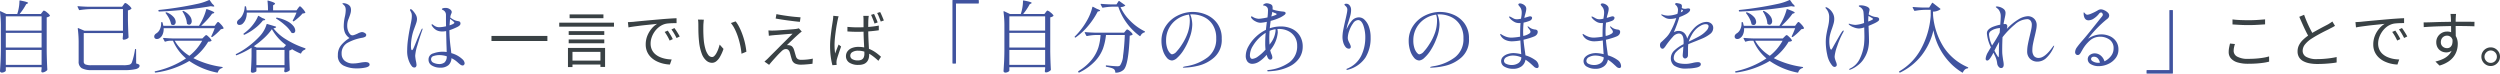 <svg xmlns="http://www.w3.org/2000/svg" width="573.344" height="16.884" viewBox="0 0 573.344 16.884">
  <g id="グループ_78561" data-name="グループ 78561" transform="translate(-670.404 -7773.718)">
    <path id="パス_143426" data-name="パス 143426" d="M-42.93-12.456l.135-.18a1.035,1.035,0,0,1,.144-.162.2.2,0,0,1,.135-.054,1.728,1.728,0,0,1,.684.414,2.805,2.805,0,0,1,.666.666.136.136,0,0,1-.036.18,1.509,1.509,0,0,1-.684.288v7.848q.036,2.25.144,4.122a.244.244,0,0,1-.072.18,1.858,1.858,0,0,1-.486.333,1.294,1.294,0,0,1-.576.153.205.205,0,0,1-.171-.081.413.413,0,0,1-.081-.189.757.757,0,0,1,.018-.18.433.433,0,0,0,.018-.135A.787.787,0,0,1-43.056.54V.126h-8.208V.9q0,.144-.3.306a1.314,1.314,0,0,1-.639.162.408.408,0,0,1-.27-.108.324.324,0,0,1-.126-.252q.072-1.062.126-2.061t.072-2.619V-9.09a25.178,25.178,0,0,0-.2-3.492v-.036q0-.072.045-.09a.146.146,0,0,1,.117.018l1.3.612h2.5a9.336,9.336,0,0,0,.369-1.5,9.117,9.117,0,0,0,.135-1.467q0-.162.162-.126,1.818.342,1.818.558,0,.09-.144.144l-.306.162A12.711,12.711,0,0,1-48.1-12.078h4.878Zm-.126,4.194v-3.276h-8.208v3.276Zm0,3.888V-7.74h-8.208v3.366Zm-8.208.54V-.4h8.208V-3.834Zm26.982-10.332q.036-.054.126-.18a1.121,1.121,0,0,1,.162-.189.22.22,0,0,1,.144-.063,1.831,1.831,0,0,1,.711.459,2.612,2.612,0,0,1,.675.729q.054.072-.036.162a1.465,1.465,0,0,1-.756.342v2.124q.036,2.2.144,4.014a.244.244,0,0,1-.072.18,1.412,1.412,0,0,1-.477.288,1.548,1.548,0,0,1-.567.126q-.2,0-.234-.27a.757.757,0,0,1,.018-.18,1.118,1.118,0,0,0,.018-.216,2.2,2.2,0,0,1,.036-.342V-7.7h-9V-1.17a.66.66,0,0,0,.414.675,3.7,3.7,0,0,0,1.314.171h7.29A5.923,5.923,0,0,0-22.95-.441a.891.891,0,0,0,.594-.513,16.431,16.431,0,0,0,.72-2.97.131.131,0,0,1,.144-.126q.108,0,.108.144l.018,3.186a2.532,2.532,0,0,1,.621.225.33.33,0,0,1,.153.3q0,.5-.8.747a11.382,11.382,0,0,1-2.871.243h-7.308A4.554,4.554,0,0,1-33.849.36a1.7,1.7,0,0,1-.711-1.584v-4a25.178,25.178,0,0,0-.2-3.492v-.036q0-.126.144-.072l1.4.594h8.82v-4.968h-7.344a19.3,19.3,0,0,0-2.574.234h-.054a.152.152,0,0,1-.126-.09l-.306-.648a.1.1,0,0,1-.018-.072q0-.09.126-.09.99.09,2.2.126h7.9Zm19.6-1.1a.145.145,0,0,1,.2.054l.54.774q.486.414.486.576,0,.126-.324.072l-.468-.072q-2.43.432-5.652.774t-6.192.45a.155.155,0,0,1-.162-.126l-.018-.072v-.036q0-.09.126-.126,2.034-.2,4.311-.558t4.275-.792A12.407,12.407,0,0,0-4.68-15.264Zm1.638,5.472q.054-.072.153-.2a1.439,1.439,0,0,1,.171-.189.22.22,0,0,1,.144-.063q.144,0,.63.531a3.529,3.529,0,0,1,.612.819.127.127,0,0,1-.054.18,1.567,1.567,0,0,1-.54.126,12.5,12.5,0,0,1-.936.945,9.633,9.633,0,0,1-1.008.819.167.167,0,0,1-.2.018q-.108-.054-.054-.2A17.25,17.25,0,0,0-3.348-8.82H-15.066a3.115,3.115,0,0,1-.225,1.413,1.913,1.913,0,0,1-.675.855,1.053,1.053,0,0,1-.648.216.661.661,0,0,1-.441-.144.533.533,0,0,1-.171-.432.684.684,0,0,1,.135-.405,1.113,1.113,0,0,1,.351-.315,2.071,2.071,0,0,0,.783-.882,2.906,2.906,0,0,0,.315-1.35v-.2q0-.144.126-.144h.036q.144,0,.162.108.054.18.18.738h8.172l.27-.45a13.28,13.28,0,0,0,.819-1.629,10.8,10.8,0,0,0,.567-1.647q.036-.144.2-.09,1.656.576,1.656.792,0,.09-.162.144l-.342.108a12.816,12.816,0,0,1-1.116,1.377q-.684.747-1.4,1.395h3.114Zm-7.668-2.79q-.072-.126.018-.18a.2.2,0,0,1,.2,0,3.923,3.923,0,0,1,1.422,1.134,2.075,2.075,0,0,1,.45,1.188.946.946,0,0,1-.18.594.532.532,0,0,1-.432.234.7.7,0,0,1-.414-.162.222.222,0,0,1-.09-.18,4.531,4.531,0,0,0-.315-1.341A6.3,6.3,0,0,0-10.71-12.582Zm-3.87.36q-.108-.126,0-.2h.018a.218.218,0,0,1,.2-.018A4.137,4.137,0,0,1-12.8-11.394a1.793,1.793,0,0,1,.5,1.134.8.8,0,0,1-.162.522.511.511,0,0,1-.414.2.76.76,0,0,1-.414-.126.41.41,0,0,1-.09-.162,4.494,4.494,0,0,0-.45-1.233A6.684,6.684,0,0,0-14.58-12.222ZM-8.244-1.944A20.661,20.661,0,0,0-1.656.072q.126.036.126.108a.122.122,0,0,1-.036.09.226.226,0,0,1-.09.054,1.363,1.363,0,0,0-.972.954q-.036.126-.18.09A16.738,16.738,0,0,1-9.18-1.3a20.407,20.407,0,0,1-7.74,2.664h-.036q-.072,0-.144-.108V1.242a.1.1,0,0,1-.018-.072q0-.072.108-.108A20.5,20.5,0,0,0-9.936-1.89a10.78,10.78,0,0,1-2.988-4.05h-.7a3.85,3.85,0,0,0-1.026.2.1.1,0,0,1-.072.018.128.128,0,0,1-.126-.09l-.324-.612a.1.1,0,0,1-.018-.072q0-.09.144-.09.972.09,2.178.126h6.678l.378-.378q.072-.072.243-.234a.473.473,0,0,1,.279-.162q.144,0,.6.45a2.883,2.883,0,0,1,.585.72.136.136,0,0,1-.036.18,1.269,1.269,0,0,1-.7.162A13.012,13.012,0,0,1-8.244-1.944Zm-4.284-4A9.721,9.721,0,0,0-9.162-2.484,11.562,11.562,0,0,0-6.228-5.94Zm28.26-7.416a1.551,1.551,0,0,0,.153-.2,1.15,1.15,0,0,1,.171-.207.22.22,0,0,1,.144-.063q.144,0,.612.531a3.685,3.685,0,0,1,.594.819.132.132,0,0,1-.036.18,1.846,1.846,0,0,1-.576.108,8.433,8.433,0,0,1-.9.909,13.018,13.018,0,0,1-1.062.855.167.167,0,0,1-.2.018l-.018-.018q-.126-.09-.054-.2a15.671,15.671,0,0,0,.846-1.764H4a4.03,4.03,0,0,1-.261,1.512,2.7,2.7,0,0,1-.657,1.008,1.027,1.027,0,0,1-.756.306.508.508,0,0,1-.5-.252.57.57,0,0,1-.072-.288.727.727,0,0,1,.117-.387,1.181,1.181,0,0,1,.315-.333A2.949,2.949,0,0,0,3.1-12a4.057,4.057,0,0,0,.414-1.7.127.127,0,0,1,.144-.144h.018a.141.141,0,0,1,.162.126,5.453,5.453,0,0,1,.126.81h4.9a18.216,18.216,0,0,0-.108-2.106v-.036q0-.144.162-.09,1.566.432,1.566.7,0,.09-.144.18l-.306.2v1.152h5.382Zm-9.162,1.8a.1.1,0,0,1,.081-.081.163.163,0,0,1,.117.027l.792.468q.666.216.666.378,0,.09-.2.126l-.324.054A9.891,9.891,0,0,1,5.886-8.8,12.28,12.28,0,0,1,3.492-7.326a.145.145,0,0,1-.2-.054L3.276-7.4q-.09-.126.036-.2A13.385,13.385,0,0,0,4.626-8.712,9.764,9.764,0,0,0,5.769-10.1,7.458,7.458,0,0,0,6.57-11.556Zm4.23.576q-.144-.09-.054-.18l.018-.018a.2.2,0,0,1,.18-.054,8.922,8.922,0,0,1,2.394.846A4.258,4.258,0,0,1,14.7-9.3,1.773,1.773,0,0,1,15.12-8.28a.626.626,0,0,1-.144.432.482.482,0,0,1-.378.162.771.771,0,0,1-.27-.054.165.165,0,0,1-.126-.108A6.812,6.812,0,0,0,12.78-9.5,13.661,13.661,0,0,0,10.8-10.98ZM5.094-4.338A19.885,19.885,0,0,1,1.674-2.61l-.054.018q-.054,0-.126-.108v-.018a.121.121,0,0,1,.072-.18A17.333,17.333,0,0,0,4.4-4.662,19.084,19.084,0,0,0,6.93-6.93a6.731,6.731,0,0,0,1.6-2.736.131.131,0,0,1,.18-.108L10.62-9.2q.18.072.072.2a.874.874,0,0,1-.594.2,10.891,10.891,0,0,0,3.015,2.61A19.964,19.964,0,0,0,17.352-4.23q.144.036.108.162v.018a.287.287,0,0,1-.126.162,1.339,1.339,0,0,0-.513.3,1.3,1.3,0,0,0-.333.477.136.136,0,0,1-.2.09,15.512,15.512,0,0,1-1.962-1.008q.018,0,.018.036,0,.054-.09.108a1.8,1.8,0,0,1-.5.18V-2.16Q13.806-.27,13.86.7a.292.292,0,0,1-.054.18,1.481,1.481,0,0,1-.459.279,1.4,1.4,0,0,1-.531.135.188.188,0,0,1-.153-.081.413.413,0,0,1-.081-.189L12.6.846l.054-.27V.2H6.21v.81q0,.108-.306.252a1.464,1.464,0,0,1-.63.144A.327.327,0,0,1,5.04,1.3a.345.345,0,0,1-.108-.252q.126-1.566.162-3.456Zm1.188-.036h6.21L13-4.95a11.483,11.483,0,0,1-3.24-3.636A12.767,12.767,0,0,1,7.992-6.579a19.275,19.275,0,0,1-2.376,1.9Zm-.072.54V-.342h6.444V-3.834ZM29.16.4a6.54,6.54,0,0,1-2.979-.648,2.433,2.433,0,0,1-1.287-2.394,3.453,3.453,0,0,1,.783-2.322,8.027,8.027,0,0,1,1.881-1.6,2.906,2.906,0,0,1-1.017-1.152,3.99,3.99,0,0,1-.3-1.656,9.788,9.788,0,0,1,.252-2.07,7.313,7.313,0,0,0,.2-1.53,1.959,1.959,0,0,0-.09-.648,1.263,1.263,0,0,0-.306-.468q-.126-.126-.243-.225t-.117-.135q0-.108.252-.108a1.826,1.826,0,0,1,.432.063,2.12,2.12,0,0,1,.432.153,1.568,1.568,0,0,1,.657.54,1.567,1.567,0,0,1,.189.828,2.55,2.55,0,0,1-.072.6q-.072.3-.162.558t-.126.351q-.018.054-.144.4a4.183,4.183,0,0,0-.27.783,4.339,4.339,0,0,0-.09.963,3.093,3.093,0,0,0,.171,1.017,2.471,2.471,0,0,0,.441.81.753.753,0,0,0,.558.315,1.681,1.681,0,0,0,.54-.126q.342-.126.684-.288a3.015,3.015,0,0,1,.954-.342,1.266,1.266,0,0,1,.675.207q.333.207.333.423a.5.5,0,0,1-.252.468,2.51,2.51,0,0,1-.792.234,10.888,10.888,0,0,0-3.1,1.062,2.705,2.705,0,0,0-1.494,2.61,2.042,2.042,0,0,0,.684,1.566,2.937,2.937,0,0,0,2.052.63A6.147,6.147,0,0,0,29.43-.81q.468-.072.558-.09a7.953,7.953,0,0,1,1.17-.144q1.008,0,1.008.594,0,.414-.81.63A8.867,8.867,0,0,1,29.16.4Zm24.3-2.088a1.388,1.388,0,0,1,.5.9.572.572,0,0,1-.126.36.393.393,0,0,1-.324.162.87.87,0,0,1-.486-.171,4.84,4.84,0,0,1-.5-.4q-.252-.225-.378-.333a4.88,4.88,0,0,0-.738-.522q-.252-.144-.468-.252a2.23,2.23,0,0,1-.684,1.6A2.778,2.778,0,0,1,48.33.234a3.524,3.524,0,0,1-1.854-.477,1.518,1.518,0,0,1-.792-1.377,1.423,1.423,0,0,1,1.1-1.422A6.416,6.416,0,0,1,48.87-3.42a5.947,5.947,0,0,1,.972.072q0-.468-.018-.954t-.036-.936l-.072-2.916q-.162.036-.486.072a3.1,3.1,0,0,1-.4.018,2.786,2.786,0,0,1-1.341-.3,2.965,2.965,0,0,1-1.017-1,.411.411,0,0,1-.09-.234q0-.126.108-.126a.371.371,0,0,1,.171.081,1.3,1.3,0,0,1,.153.117,2.791,2.791,0,0,0,.567.342,1.984,1.984,0,0,0,.819.144A8.207,8.207,0,0,0,49.7-9.252q-.018-.612-.018-1.71v-.918a1.188,1.188,0,0,0-.774-1.134q-.162-.09-.162-.162,0-.108.207-.2a1.9,1.9,0,0,1,.693-.09,1.544,1.544,0,0,1,.945.315.85.85,0,0,1,.423.639,2.848,2.848,0,0,1-.108.36,2.2,2.2,0,0,0-.18.486q-.072.342-.072.378A4.049,4.049,0,0,0,52-10.53q.162.036.441.09a1.148,1.148,0,0,1,.387.126.349.349,0,0,1,.144.216.736.736,0,0,1,.036.234q0,.4-.7.756a14.354,14.354,0,0,1-1.836.756v.108a33.038,33.038,0,0,0,.306,4.032q.036.27.126,1.116A5.924,5.924,0,0,1,53.46-1.692Zm-9.2-7.038q.054,0,.054.09a.857.857,0,0,1-.054.234Q43.6-6.516,43.11-4.842a10.017,10.017,0,0,0-.486,2.358,8.725,8.725,0,0,0,.162,1.17A6.455,6.455,0,0,1,42.93-.4.694.694,0,0,1,42.8.027.4.4,0,0,1,42.462.2a.7.7,0,0,1-.54-.216A4.062,4.062,0,0,1,41.454-.7a6.062,6.062,0,0,1-.666-3.15,18.471,18.471,0,0,1,.189-2.412q.189-1.4.477-2.808.072-.324.09-.468.126-.558.216-1.089a5.567,5.567,0,0,0,.09-.909,2.575,2.575,0,0,0-.063-.666,3.35,3.35,0,0,0-.3-.63A.414.414,0,0,1,41.436-13a.191.191,0,0,1,.045-.126.145.145,0,0,1,.117-.054.577.577,0,0,1,.306.162,4.978,4.978,0,0,1,.783.981,2.075,2.075,0,0,1,.351,1.089,2.668,2.668,0,0,1-.117.756q-.117.4-.369,1.062l-.252.684a11.247,11.247,0,0,0-.486,1.881,10.839,10.839,0,0,0-.162,1.791q0,.99.234.99.144,0,.351-.441t.6-1.431q.594-1.494,1.242-2.9Q44.154-8.73,44.262-8.73Zm6.246-.738q1.1-.36,1.1-.612,0-.09-.243-.3t-.441-.351q-.2-.144-.306-.234ZM48.132-.594A2.012,2.012,0,0,0,49.32-.936a1.8,1.8,0,0,0,.54-1.44,5.723,5.723,0,0,0-1.674-.27,4.052,4.052,0,0,0-1.323.207.753.753,0,0,0-.6.729.891.891,0,0,0,.621.846A3.113,3.113,0,0,0,48.132-.594Z" transform="translate(723 7789)" fill="#40539f"/>
    <path id="パス_143428" data-name="パス 143428" d="M11.646-.846A.127.127,0,0,1,11.5-.7H10.98a.127.127,0,0,1-.144-.144V-15.138a.127.127,0,0,1,.144-.144h5.76a.127.127,0,0,1,.144.144v.522a.127.127,0,0,1-.144.144H11.646ZM32.22-12.456l.135-.18A1.035,1.035,0,0,1,32.5-12.8a.2.2,0,0,1,.135-.054,1.728,1.728,0,0,1,.684.414,2.806,2.806,0,0,1,.666.666.136.136,0,0,1-.036.18,1.509,1.509,0,0,1-.684.288v7.848q.036,2.25.144,4.122a.244.244,0,0,1-.072.18,1.858,1.858,0,0,1-.486.333,1.294,1.294,0,0,1-.576.153.205.205,0,0,1-.171-.081.413.413,0,0,1-.081-.189.757.757,0,0,1,.018-.18.433.433,0,0,0,.018-.135A.787.787,0,0,1,32.094.54V.126H23.886V.9q0,.144-.3.306a1.314,1.314,0,0,1-.639.162.408.408,0,0,1-.27-.108.324.324,0,0,1-.126-.252q.072-1.062.126-2.061t.072-2.619V-9.09a25.179,25.179,0,0,0-.2-3.492v-.036q0-.072.045-.09a.146.146,0,0,1,.117.018l1.3.612h2.5a9.337,9.337,0,0,0,.369-1.5,9.117,9.117,0,0,0,.135-1.467q0-.162.162-.126Q29-14.832,29-14.616q0,.09-.144.144l-.306.162a12.711,12.711,0,0,1-1.494,2.232h4.878Zm-.126,4.194v-3.276H23.886v3.276Zm0,3.888V-7.74H23.886v3.366Zm-8.208.54V-.4h8.208V-3.834Zm25.488-9.828a10.538,10.538,0,0,0,2.178,3.1A12.261,12.261,0,0,0,54.9-8.118q.09.054.09.108a.147.147,0,0,1-.036.108.226.226,0,0,1-.09.054,1.25,1.25,0,0,0-.531.288,1.494,1.494,0,0,0-.369.486q-.054.144-.18.054A13.49,13.49,0,0,1,50.805-10a13.207,13.207,0,0,1-1.935-3.753H47.592a14.7,14.7,0,0,0-2.25.234h-.054a.152.152,0,0,1-.126-.09l-.324-.63-.018-.072q0-.09.126-.09.972.09,2.178.126h1.332l.468-.72q.072-.126.2-.036l1.26.9q.126.09.072.144A1.733,1.733,0,0,1,49.374-13.662Zm-6.462.036q.018-.144.18-.09l.882.468q.72.252.72.414,0,.072-.216.126l-.324.072a17.632,17.632,0,0,1-2.133,3.213A14.543,14.543,0,0,1,39.1-6.7q-.108.09-.2-.036t.018-.2a16.163,16.163,0,0,0,2.718-3.546,11.189,11.189,0,0,0,.774-1.566A9.95,9.95,0,0,0,42.912-13.626Zm.756,6.372a11.4,11.4,0,0,0-1.962.234h-.054a.152.152,0,0,1-.126-.09l-.342-.648a.1.1,0,0,1-.018-.072q0-.09.144-.09.972.09,2.178.126H50.2l.288-.36q.054-.054.189-.216t.243-.162a1.579,1.579,0,0,1,.621.4,2.394,2.394,0,0,1,.6.648.127.127,0,0,1-.054.18,1.322,1.322,0,0,1-.594.2Q51.228-.414,50.112.7a2.616,2.616,0,0,1-1.8.684.127.127,0,0,1-.144-.144.849.849,0,0,0-.342-.7,2.586,2.586,0,0,0-.684-.279,9.231,9.231,0,0,0-.99-.225.161.161,0,0,1-.144-.162V-.162a.13.13,0,0,1,.045-.108.128.128,0,0,1,.117-.018q1.818.2,2.484.2a1.38,1.38,0,0,0,.4-.045A.542.542,0,0,0,49.3-.306a4.492,4.492,0,0,0,.666-2.214q.27-1.854.4-4.734h-4.32a13.3,13.3,0,0,1-.7,3.15,8.723,8.723,0,0,1-1.818,2.862,12.429,12.429,0,0,1-3.6,2.592.145.145,0,0,1-.2-.054l-.054-.072a.073.073,0,0,1-.018-.054q0-.09.18-.216A11.256,11.256,0,0,0,42.84-1.665,8.747,8.747,0,0,0,44.307-4.4,12.383,12.383,0,0,0,44.8-7.254Zm22.338-5.292a7.864,7.864,0,0,1,3.006.621,6,6,0,0,1,2.547,2,5.7,5.7,0,0,1,1.035,3.519,5.336,5.336,0,0,1-1.719,4.284A8.483,8.483,0,0,1,67.2-.207a15.331,15.331,0,0,1-3.267.441q-.252,0-.252-.09,0-.108.72-.234a10.947,10.947,0,0,0,5-2.07,5.2,5.2,0,0,0,1.926-4.32,5.567,5.567,0,0,0-.819-3.141,4.871,4.871,0,0,0-2.079-1.8,6.335,6.335,0,0,0-2.628-.567,4.016,4.016,0,0,0-.45.018,4.348,4.348,0,0,1,.36,1.134,6.544,6.544,0,0,1,.126,1.206A8.872,8.872,0,0,1,65.2-6.57a14.125,14.125,0,0,1-1.359,2.781,8.17,8.17,0,0,1-1.476,1.782,2.039,2.039,0,0,1-1.143.6A1.628,1.628,0,0,1,60-2.043a4.615,4.615,0,0,1-.9-1.683A7.124,7.124,0,0,1,58.77-5.9,6.052,6.052,0,0,1,59.8-9.369a6.872,6.872,0,0,1,2.7-2.349A7.818,7.818,0,0,1,66.006-12.546Zm-.738,2.016a4.56,4.56,0,0,0-.2-1.4,6.114,6.114,0,0,0-2.6.963A5.857,5.857,0,0,0,60.552-8.91a5.765,5.765,0,0,0-.72,2.88,5.335,5.335,0,0,0,.261,1.8,3.077,3.077,0,0,0,.585,1.062q.324.342.522.342A1.668,1.668,0,0,0,62.271-3.5,10.418,10.418,0,0,0,63.414-5a12.467,12.467,0,0,0,1.431-2.889A8.618,8.618,0,0,0,65.268-10.53ZM86.13-9.216a5.931,5.931,0,0,1,2.565.54A4.236,4.236,0,0,1,90.5-7.083a4.634,4.634,0,0,1,.666,2.529,4.635,4.635,0,0,1-.729,2.511A5.718,5.718,0,0,1,88.2-.081,10.825,10.825,0,0,1,84.4.99q-.432.054-1.116.09-.252,0-.252-.126,0-.144.252-.18A10,10,0,0,0,88.1-.981a4.523,4.523,0,0,0,1.791-3.825,3.655,3.655,0,0,0-.567-2.052,3.714,3.714,0,0,0-1.512-1.323,4.7,4.7,0,0,0-2.079-.459,3.175,3.175,0,0,0-.378.018,3.729,3.729,0,0,1,.09.792,7.262,7.262,0,0,1-1.728,4.068,5.015,5.015,0,0,0,.252.828,2.309,2.309,0,0,1,.234.828.476.476,0,0,1-.144.378.479.479,0,0,1-.324.126.531.531,0,0,1-.306-.1.757.757,0,0,1-.234-.261,4,4,0,0,1-.306-.756,7.432,7.432,0,0,1-1.764,1.593,2.922,2.922,0,0,1-1.44.477,1.4,1.4,0,0,1-1.2-.513A2.138,2.138,0,0,1,78.1-2.484a4.611,4.611,0,0,1,.63-2.187A8.752,8.752,0,0,1,80.424-6.84a8.948,8.948,0,0,1,2.3-1.6q.126-1.152.216-1.836a9.171,9.171,0,0,1-1.476.216,2.5,2.5,0,0,1-1.161-.342,2.334,2.334,0,0,1-.873-.7.68.68,0,0,1-.126-.27.127.127,0,0,1,.144-.144.347.347,0,0,1,.18.054,2.905,2.905,0,0,0,1.458.486,7.254,7.254,0,0,0,.765-.081q.585-.081,1.233-.225A12.281,12.281,0,0,0,83.2-12.78a1.713,1.713,0,0,0-.072-.63,1,1,0,0,0-.342-.4,1.116,1.116,0,0,0-.414-.18,1.79,1.79,0,0,0-.189-.027q-.1-.009-.1-.045,0-.18.288-.324a1.214,1.214,0,0,1,.54-.144,2.2,2.2,0,0,1,.729.153.907.907,0,0,1,.531.369,1.293,1.293,0,0,1,.09.576,1.981,1.981,0,0,1-.018.306,5.838,5.838,0,0,0,1.107.306,12.473,12.473,0,0,0,1.377.2q.522.054.522.36,0,.18-.27.4a6.588,6.588,0,0,1-.9.558,11.767,11.767,0,0,1-2.268.81q-.144,1.116-.2,1.692A7.921,7.921,0,0,1,86.13-9.216ZM83.97-11.5A8.619,8.619,0,0,0,85-11.862a.364.364,0,0,0,.117-.072.148.148,0,0,0,.063-.108q0-.126-.342-.234a4.546,4.546,0,0,1-.648-.288l-.072.4Zm.972,3.222a1.778,1.778,0,0,0-.018-.306,5.783,5.783,0,0,0-1.35.378q-.072.81-.072,1.8,0,.72.054,1.368l.216-.306A5.443,5.443,0,0,0,84.942-8.28Zm-5.328,6.5a2.64,2.64,0,0,0,1.35-.594,9.73,9.73,0,0,0,1.674-1.53,12.406,12.406,0,0,1-.072-1.458q0-1.242.108-2.394a11.116,11.116,0,0,0-1.134.846A8.957,8.957,0,0,0,79.749-4.77a4.255,4.255,0,0,0-.693,2.124,1.259,1.259,0,0,0,.135.63A.454.454,0,0,0,79.614-1.782Zm24.5-9.522a1.839,1.839,0,0,1,1.26.576,4.1,4.1,0,0,1,.99,1.62A7.069,7.069,0,0,1,106.74-6.7a8.483,8.483,0,0,1-1.179,4.608A6.885,6.885,0,0,1,101.682.666a1,1,0,0,1-.324.072q-.162,0-.162-.126a.152.152,0,0,1,.09-.126,6.088,6.088,0,0,0,3.285-2.952,9.384,9.384,0,0,0,.945-4.122,8.231,8.231,0,0,0-.45-2.889q-.45-1.2-1.206-1.2a1.474,1.474,0,0,0-1.134.729,6.379,6.379,0,0,0-.882,1.71,5.163,5.163,0,0,0-.342,1.629,1.736,1.736,0,0,0,.1.585,4.439,4.439,0,0,0,.3.639q.108.216.2.45a1.143,1.143,0,0,1,.09.4.4.4,0,0,1-.117.3.426.426,0,0,1-.315.117,1,1,0,0,1-.792-.423,2.835,2.835,0,0,1-.513-1.044,4.444,4.444,0,0,1-.171-1.179,9.169,9.169,0,0,1,.189-1.728q.189-.972.513-2.358.162-.684.288-1.314a5.292,5.292,0,0,0,.126-.9.989.989,0,0,0-.27-.7,2.3,2.3,0,0,0-.243-.243q-.153-.135-.153-.225t.126-.144a.776.776,0,0,1,.306-.054.965.965,0,0,1,.774.405A1.605,1.605,0,0,1,102.258-13a4.852,4.852,0,0,1-.153,1.2q-.153.6-.459,1.557l-.18.54a5.007,5.007,0,0,0-.234,1.134,7.373,7.373,0,0,1,1.233-2A2.148,2.148,0,0,1,104.112-11.3Zm18.594-1.242a7.864,7.864,0,0,1,3.006.621,6,6,0,0,1,2.547,2,5.7,5.7,0,0,1,1.035,3.519,5.336,5.336,0,0,1-1.719,4.284A8.483,8.483,0,0,1,123.9-.207a15.331,15.331,0,0,1-3.267.441q-.252,0-.252-.09,0-.108.72-.234a10.947,10.947,0,0,0,5-2.07,5.2,5.2,0,0,0,1.926-4.32,5.567,5.567,0,0,0-.819-3.141,4.871,4.871,0,0,0-2.079-1.8,6.335,6.335,0,0,0-2.628-.567,4.017,4.017,0,0,0-.45.018,4.348,4.348,0,0,1,.36,1.134,6.544,6.544,0,0,1,.126,1.206,8.872,8.872,0,0,1-.648,3.06,14.125,14.125,0,0,1-1.359,2.781,8.17,8.17,0,0,1-1.476,1.782,2.039,2.039,0,0,1-1.143.6,1.628,1.628,0,0,1-1.215-.639,4.615,4.615,0,0,1-.9-1.683A7.124,7.124,0,0,1,115.47-5.9,6.052,6.052,0,0,1,116.5-9.369a6.872,6.872,0,0,1,2.7-2.349A7.818,7.818,0,0,1,122.706-12.546Zm-.738,2.016a4.56,4.56,0,0,0-.2-1.4,6.114,6.114,0,0,0-2.6.963,5.857,5.857,0,0,0-1.917,2.061,5.765,5.765,0,0,0-.72,2.88,5.334,5.334,0,0,0,.261,1.8,3.077,3.077,0,0,0,.585,1.062q.324.342.522.342a1.668,1.668,0,0,0,1.071-.675A10.418,10.418,0,0,0,120.114-5a12.466,12.466,0,0,0,1.431-2.889A8.618,8.618,0,0,0,121.968-10.53Zm20.286,7.938a7.231,7.231,0,0,1,2.16,1.026,1.773,1.773,0,0,1,.864,1.422.448.448,0,0,1-.126.369.429.429,0,0,1-.27.1,1.094,1.094,0,0,1-.7-.342q-.09-.09-.675-.621a9.763,9.763,0,0,0-1.251-.963,2.327,2.327,0,0,1-.918,1.539A3.185,3.185,0,0,1,139.374.5,3.8,3.8,0,0,1,137.5.045a1.429,1.429,0,0,1-.828-1.3,1.359,1.359,0,0,1,.441-1.017,2.752,2.752,0,0,1,1.1-.63,4.38,4.38,0,0,1,1.323-.207,8.483,8.483,0,0,1,1.746.252l-.036-.45q-.126-1.89-.162-2.7a12.145,12.145,0,0,1-1.89.2,3.5,3.5,0,0,1-1.665-.369,2.292,2.292,0,0,1-1.017-1.035.7.7,0,0,1-.054-.2q0-.09.072-.09a.222.222,0,0,1,.126.054.813.813,0,0,0,.108.072,5.138,5.138,0,0,0,.936.477,3.54,3.54,0,0,0,1.35.243q.252,0,.81-.054t1.188-.162q-.018-.18-.018-.486,0-1.548.09-2.646a1.631,1.631,0,0,1-.288.018,2.448,2.448,0,0,1-.9-.162,3.384,3.384,0,0,1-.738-.45,2.857,2.857,0,0,1-.576-.558.68.68,0,0,1-.126-.27.064.064,0,0,1,.072-.072.7.7,0,0,1,.288.09l.378.2a2.636,2.636,0,0,0,.522.261,1.843,1.843,0,0,0,.594.081,4.725,4.725,0,0,0,.882-.126q.018-.126.09-.567a5.2,5.2,0,0,0,.072-.837,2.231,2.231,0,0,0-.2-.972,2.44,2.44,0,0,0-.342-.486,2.533,2.533,0,0,1-.162-.216.35.35,0,0,1-.072-.18.209.209,0,0,1,.117-.18.558.558,0,0,1,.3-.072,1.574,1.574,0,0,1,.522.135,1.73,1.73,0,0,1,.612.414.98.98,0,0,1,.27.711,3.346,3.346,0,0,1-.108.711q-.108.459-.234.855l-.108.5,1.026-.306a.969.969,0,0,1,.306-.054.544.544,0,0,1,.324.09.31.31,0,0,1,.126.27.6.6,0,0,1-.135.36.925.925,0,0,1-.387.288,7.464,7.464,0,0,1-1.422.432q-.108,1.08-.108,2.2,0,.36.036.864a4.021,4.021,0,0,0,1.386-.558.539.539,0,0,0,.27-.414,1.154,1.154,0,0,0-.324-.612q-.036-.054-.1-.135a1.715,1.715,0,0,1-.117-.171.68.68,0,0,1-.126-.27.048.048,0,0,1,.054-.054.862.862,0,0,1,.324.2,2.3,2.3,0,0,0,.972.468,2.3,2.3,0,0,0,.414.072.719.719,0,0,1,.432.18.513.513,0,0,1,.126.378.968.968,0,0,1-.18.54,1.34,1.34,0,0,1-.558.45,10.786,10.786,0,0,1-1.062.387q-.7.225-1.458.4.054.81.306,2.538ZM139.032-.378a2.672,2.672,0,0,0,1.62-.45,1.6,1.6,0,0,0,.648-1.3,4.8,4.8,0,0,0-1.926-.414,3.011,3.011,0,0,0-1.413.333,1,1,0,0,0-.639.891.767.767,0,0,0,.531.684A2.715,2.715,0,0,0,139.032-.378Zm22.122-2.214a7.231,7.231,0,0,1,2.16,1.026,1.773,1.773,0,0,1,.864,1.422.448.448,0,0,1-.126.369.429.429,0,0,1-.27.1,1.094,1.094,0,0,1-.7-.342q-.09-.09-.675-.621a9.763,9.763,0,0,0-1.251-.963,2.327,2.327,0,0,1-.918,1.539A3.185,3.185,0,0,1,158.274.5,3.8,3.8,0,0,1,156.4.045a1.429,1.429,0,0,1-.828-1.3,1.359,1.359,0,0,1,.441-1.017,2.752,2.752,0,0,1,1.1-.63,4.38,4.38,0,0,1,1.323-.207,8.483,8.483,0,0,1,1.746.252l-.036-.45q-.126-1.89-.162-2.7a12.145,12.145,0,0,1-1.89.2,3.5,3.5,0,0,1-1.665-.369,2.292,2.292,0,0,1-1.017-1.035.7.7,0,0,1-.054-.2q0-.09.072-.09a.222.222,0,0,1,.126.054.813.813,0,0,0,.108.072,5.138,5.138,0,0,0,.936.477,3.54,3.54,0,0,0,1.35.243q.252,0,.81-.054t1.188-.162q-.018-.18-.018-.486,0-1.548.09-2.646a1.631,1.631,0,0,1-.288.018,2.448,2.448,0,0,1-.9-.162,3.384,3.384,0,0,1-.738-.45,2.857,2.857,0,0,1-.576-.558.68.68,0,0,1-.126-.27.064.064,0,0,1,.072-.072.7.7,0,0,1,.288.09l.378.2a2.636,2.636,0,0,0,.522.261,1.843,1.843,0,0,0,.594.081,4.725,4.725,0,0,0,.882-.126q.018-.126.09-.567a5.2,5.2,0,0,0,.072-.837,2.231,2.231,0,0,0-.2-.972,2.44,2.44,0,0,0-.342-.486,2.533,2.533,0,0,1-.162-.216.35.35,0,0,1-.072-.18.209.209,0,0,1,.117-.18.558.558,0,0,1,.3-.072,1.574,1.574,0,0,1,.522.135,1.73,1.73,0,0,1,.612.414.98.98,0,0,1,.27.711,3.346,3.346,0,0,1-.108.711q-.108.459-.234.855l-.108.5,1.026-.306a.969.969,0,0,1,.306-.054.544.544,0,0,1,.324.09.31.31,0,0,1,.126.27.6.6,0,0,1-.135.36.925.925,0,0,1-.387.288,7.464,7.464,0,0,1-1.422.432q-.108,1.08-.108,2.2,0,.36.036.864a4.021,4.021,0,0,0,1.386-.558.539.539,0,0,0,.27-.414,1.154,1.154,0,0,0-.324-.612q-.036-.054-.1-.135a1.715,1.715,0,0,1-.117-.171.68.68,0,0,1-.126-.27.048.048,0,0,1,.054-.054.862.862,0,0,1,.324.2,2.3,2.3,0,0,0,.972.468,2.3,2.3,0,0,0,.414.072.719.719,0,0,1,.432.18.513.513,0,0,1,.126.378.968.968,0,0,1-.18.54,1.34,1.34,0,0,1-.558.45,10.786,10.786,0,0,1-1.062.387q-.7.225-1.458.4.054.81.306,2.538ZM157.932-.378a2.672,2.672,0,0,0,1.62-.45,1.6,1.6,0,0,0,.648-1.3,4.8,4.8,0,0,0-1.926-.414,3.011,3.011,0,0,0-1.413.333,1,1,0,0,0-.639.891.767.767,0,0,0,.531.684A2.715,2.715,0,0,0,157.932-.378ZM183.8-10.26a1.609,1.609,0,0,1,1.053.378,1.24,1.24,0,0,1,.459,1.008,1.714,1.714,0,0,1-.7,1.377A8.315,8.315,0,0,1,182.7-6.408l-1.332.54q-1.332.522-1.782.72a9.311,9.311,0,0,0-.054,1.188q0,1.278-.018,1.44a.662.662,0,0,1-.225.459.646.646,0,0,1-.441.189.478.478,0,0,1-.378-.2.691.691,0,0,1-.162-.45q0-.2.054-.7l.108-1.386A6.485,6.485,0,0,0,176.841-3.4a2.016,2.016,0,0,0-.585,1.4q0,1.368,2.736,1.368a5.141,5.141,0,0,0,.846-.072q.432-.072.81-.162a5.474,5.474,0,0,1,1.116-.162q.7,0,.7.486,0,.54-1.008.756a10.027,10.027,0,0,1-2.106.216,4.731,4.731,0,0,1-3.006-.675,2.126,2.126,0,0,1-.756-1.647,2.433,2.433,0,0,1,.765-1.773,8.737,8.737,0,0,1,2.151-1.485q.018-.2.018-.558,0-1.89-1.116-1.89a1.953,1.953,0,0,0-1.359.774,18.924,18.924,0,0,0-1.377,1.692q-.054.072-.252.369a3.148,3.148,0,0,1-.378.477.492.492,0,0,1-.306.18.534.534,0,0,1-.468-.234.956.956,0,0,1-.162-.558.931.931,0,0,1,.2-.648l.324-.288q.576-.54.99-.972a5.186,5.186,0,0,0,.738-.99,16.121,16.121,0,0,0,1.476-3.348,5.089,5.089,0,0,1-1.386.2,2.323,2.323,0,0,1-1.008-.2,5.67,5.67,0,0,1-.99-.648.145.145,0,0,1-.072-.108q0-.072.09-.072a1.048,1.048,0,0,1,.252.054,3.457,3.457,0,0,0,1.224.216,6.893,6.893,0,0,0,.9-.081,6.164,6.164,0,0,0,1.26-.333,3.7,3.7,0,0,0,.126-.882,1.433,1.433,0,0,0-.558-1.17.2.2,0,0,1-.09-.144.257.257,0,0,1,.288-.27,3.235,3.235,0,0,1,.612.108,1.041,1.041,0,0,1,.558.252.639.639,0,0,1,.09.4,2.922,2.922,0,0,1-.036.36,1.345,1.345,0,0,0,.774.2,1.008,1.008,0,0,0,.378-.054,1.832,1.832,0,0,1,.36-.036q.414,0,.414.306a.8.8,0,0,1-.279.522,2.681,2.681,0,0,1-.693.5,10.805,10.805,0,0,1-1.494.666,30.167,30.167,0,0,1-1.278,3.474A2.021,2.021,0,0,1,177.3-8.19a1.881,1.881,0,0,1,1.377.486,2.444,2.444,0,0,1,.657,1.314,8.229,8.229,0,0,1,.7-1.323,8.908,8.908,0,0,1,.918-1.143,4.943,4.943,0,0,1,1.332-.99A3.268,3.268,0,0,1,183.8-10.26Zm-5.76-2.862q0,.054-.162.666a1.2,1.2,0,0,0,.216-.117,1.314,1.314,0,0,1,.162-.1q.126-.072.126-.144t-.144-.18Zm4.23,6.066A5.9,5.9,0,0,0,183.7-8.2a1.756,1.756,0,0,0,.549-1.017q0-.522-.684-.522a2.4,2.4,0,0,0-1.116.342,5.082,5.082,0,0,0-1.17.882,5.768,5.768,0,0,0-.936,1.3,8.2,8.2,0,0,0-.648,1.449v.018l.234-.108.378-.18Q181.764-6.75,182.268-7.056Zm20.5-8.208a.145.145,0,0,1,.2.054l.54.774q.486.414.486.576,0,.126-.324.072l-.468-.072q-2.43.432-5.652.774t-6.192.45a.155.155,0,0,1-.162-.126l-.018-.072v-.036q0-.09.126-.126,2.034-.2,4.311-.558t4.275-.792A12.407,12.407,0,0,0,202.77-15.264Zm1.638,5.472q.054-.072.153-.2a1.44,1.44,0,0,1,.171-.189.22.22,0,0,1,.144-.063q.144,0,.63.531a3.529,3.529,0,0,1,.612.819.127.127,0,0,1-.054.18,1.567,1.567,0,0,1-.54.126,12.5,12.5,0,0,1-.936.945,9.633,9.633,0,0,1-1.008.819.167.167,0,0,1-.2.018q-.108-.054-.054-.2A17.25,17.25,0,0,0,204.1-8.82H192.384a3.115,3.115,0,0,1-.225,1.413,1.912,1.912,0,0,1-.675.855,1.053,1.053,0,0,1-.648.216.661.661,0,0,1-.441-.144.533.533,0,0,1-.171-.432.684.684,0,0,1,.135-.405,1.114,1.114,0,0,1,.351-.315,2.071,2.071,0,0,0,.783-.882,2.906,2.906,0,0,0,.315-1.35v-.2q0-.144.126-.144h.036q.144,0,.162.108.054.18.18.738h8.172l.27-.45a13.279,13.279,0,0,0,.819-1.629,10.8,10.8,0,0,0,.567-1.647q.036-.144.2-.09,1.656.576,1.656.792,0,.09-.162.144l-.342.108a12.816,12.816,0,0,1-1.116,1.377q-.684.747-1.4,1.395h3.114Zm-7.668-2.79q-.072-.126.018-.18a.2.2,0,0,1,.2,0,3.923,3.923,0,0,1,1.422,1.134,2.075,2.075,0,0,1,.45,1.188.946.946,0,0,1-.18.594.532.532,0,0,1-.432.234.7.7,0,0,1-.414-.162.222.222,0,0,1-.09-.18A4.532,4.532,0,0,0,197.4-11.3,6.3,6.3,0,0,0,196.74-12.582Zm-3.87.36q-.108-.126,0-.2h.018a.218.218,0,0,1,.2-.018,4.137,4.137,0,0,1,1.566,1.044,1.793,1.793,0,0,1,.5,1.134.8.8,0,0,1-.162.522.511.511,0,0,1-.414.2.76.76,0,0,1-.414-.126.41.41,0,0,1-.09-.162,4.494,4.494,0,0,0-.45-1.233A6.685,6.685,0,0,0,192.87-12.222Zm6.336,10.278A20.662,20.662,0,0,0,205.794.072q.126.036.126.108a.122.122,0,0,1-.036.09.226.226,0,0,1-.09.054,1.363,1.363,0,0,0-.972.954q-.036.126-.18.09A16.738,16.738,0,0,1,198.27-1.3a20.407,20.407,0,0,1-7.74,2.664h-.036q-.072,0-.144-.108V1.242a.1.1,0,0,1-.018-.072q0-.072.108-.108a20.5,20.5,0,0,0,7.074-2.952,10.78,10.78,0,0,1-2.988-4.05h-.7a3.85,3.85,0,0,0-1.026.2.1.1,0,0,1-.072.018.128.128,0,0,1-.126-.09l-.324-.612a.1.1,0,0,1-.018-.072q0-.09.144-.09.972.09,2.178.126h6.678l.378-.378q.072-.072.243-.234a.473.473,0,0,1,.279-.162q.144,0,.6.45a2.883,2.883,0,0,1,.585.72.136.136,0,0,1-.036.18,1.269,1.269,0,0,1-.7.162A13.012,13.012,0,0,1,199.206-1.944Zm-4.284-4a9.721,9.721,0,0,0,3.366,3.456,11.562,11.562,0,0,0,2.934-3.456Zm28.368-5.166a.321.321,0,0,1,.072.234.461.461,0,0,1-.072.288,1.733,1.733,0,0,1-.288.252,5.222,5.222,0,0,1-.81.441q-.594.279-1.26.549l.036.918q.072,1.836.072,2.628a8.7,8.7,0,0,1-.2,1.683,6.8,6.8,0,0,1-.828,2.061,5.63,5.63,0,0,1-1.6,1.8,6.537,6.537,0,0,1-1.638.936.571.571,0,0,1-.162.036q-.126,0-.126-.108,0-.072.216-.18a4.651,4.651,0,0,0,2.2-2.187,10.646,10.646,0,0,0,.99-3.285,17.633,17.633,0,0,0,.09-2.142L219.942-9a4.063,4.063,0,0,1-1.206.252,3.465,3.465,0,0,1-1.233-.279,3.27,3.27,0,0,1-1.035-.585.248.248,0,0,1-.09-.162q0-.072.09-.072a.571.571,0,0,1,.162.036,4.19,4.19,0,0,0,.657.162,3.986,3.986,0,0,0,.675.072,7.205,7.205,0,0,0,1.944-.432q-.072-2.052-.144-2.538a1.338,1.338,0,0,0-.324-.738,1.544,1.544,0,0,0-.522-.414q-.216-.09-.216-.216,0-.144.414-.144a3.655,3.655,0,0,1,1.386.27q.666.27.666.738a2.042,2.042,0,0,1-.072.378,5.427,5.427,0,0,0-.126.7,4.912,4.912,0,0,0,1.134.5,2.864,2.864,0,0,0,.468.09,2.484,2.484,0,0,1,.468.09A.49.49,0,0,1,223.29-11.106ZM215.154-8.28q.09,0,.09.108a1.9,1.9,0,0,1-.216.468,17.937,17.937,0,0,0-1.278,2.979,9.378,9.378,0,0,0-.594,2.367,2.027,2.027,0,0,0,.072.558q.072.252.216.648a2.179,2.179,0,0,1,.2.7.446.446,0,0,1-.18.405.633.633,0,0,1-.342.117.745.745,0,0,1-.486-.27,5.417,5.417,0,0,1-1.179-2.52,13.716,13.716,0,0,1-.333-2.826,10.508,10.508,0,0,1,.1-1.53q.1-.666.315-1.638.18-.72.27-1.287a7.514,7.514,0,0,0,.09-1.179,2.86,2.86,0,0,0-.7-2.106q-.144-.144-.144-.216,0-.126.144-.126a.719.719,0,0,1,.288.108,3.048,3.048,0,0,1,1.116,1.053A2.635,2.635,0,0,1,213.066-11a3.93,3.93,0,0,1-.117.99q-.117.45-.387,1.242a13.73,13.73,0,0,0-.468,1.494,6.419,6.419,0,0,0-.162,1.512,6.647,6.647,0,0,0,.117,1.233q.117.621.315.621.09,0,.171-.153a.981.981,0,0,1,.117-.189q.324-.594,1.125-1.989t.945-1.593Q215.028-8.28,215.154-8.28Zm6.678-2.5a.162.162,0,0,0,.108-.144q0-.108-.18-.216-.108-.054-.846-.5a9.979,9.979,0,0,0-.054,1.062v.234A5.324,5.324,0,0,0,221.832-10.782Zm13.986,2.43a14.772,14.772,0,0,1-2.763,5.823,13.922,13.922,0,0,1-4.869,3.879.145.145,0,0,1-.2-.054l-.018-.036a.132.132,0,0,1,.036-.2,13.125,13.125,0,0,0,4.86-4.941,18.655,18.655,0,0,0,2.322-7.8v-1.35h-1.332a15.188,15.188,0,0,0-2.286.234h-.054a.152.152,0,0,1-.126-.09l-.324-.63a.1.1,0,0,1-.018-.072q0-.09.126-.09.99.09,2.2.126h1.458l.648-1.026q.09-.126.2-.036l1.674,1.3a.114.114,0,0,1,.018.2,2.986,2.986,0,0,1-1.656.5l.018.882a16.112,16.112,0,0,0,2.448,7.281A12.431,12.431,0,0,0,243.684.126q.108.054.108.126,0,.144-.162.144a1.139,1.139,0,0,0-.6.27,2.013,2.013,0,0,0-.441.612q-.054.144-.144.09a13.217,13.217,0,0,1-2.88-2.313,14.658,14.658,0,0,1-2.367-3.33A13.748,13.748,0,0,1,235.818-8.352Zm27.648,3.528q.036,0,.036.054a1.524,1.524,0,0,1-.162.432,7.158,7.158,0,0,1-1.836,2.52,2.975,2.975,0,0,1-1.764.666,2.389,2.389,0,0,1-1.782-.657,2.273,2.273,0,0,1-.648-1.665,8.634,8.634,0,0,1,.153-1.566q.153-.828.459-2.088.234-.972.342-1.512a4.868,4.868,0,0,0,.108-.936,1.468,1.468,0,0,0-.288-.972,1,1,0,0,0-.81-.342,4.518,4.518,0,0,0-2.781,1.215,18.829,18.829,0,0,0-2.835,2.925q-.072,1.53-.072,2.88,0,.72.036,1.044.054.558.2,1.476a4.889,4.889,0,0,1,.108.864q0,.81-.63.81a.742.742,0,0,1-.54-.315,1.355,1.355,0,0,1-.324-.711,5.536,5.536,0,0,0-.162-.873,6.222,6.222,0,0,0-.36-.927l-.342-.7a8.954,8.954,0,0,1-.828,1.386q-.324.414-.576.414-.378,0-.378-.432a3.579,3.579,0,0,1,.54-1.494q.45-.774.666-1.116a8.81,8.81,0,0,1-.918-3.132,1.27,1.27,0,0,1,.126-.63,2,2,0,0,1,.45-.486,3.61,3.61,0,0,1,1.035-.531,9.451,9.451,0,0,1,1.449-.4q.108-1.224.108-1.962a2.441,2.441,0,0,0-.5-1.512,2.837,2.837,0,0,0-.369-.333q-.261-.207-.261-.261t.081-.081a.537.537,0,0,1,.171-.027,1.567,1.567,0,0,1,.414.054,2.722,2.722,0,0,1,1.107.5,1.135,1.135,0,0,1,.459.936,3.422,3.422,0,0,1-.063.585q-.063.351-.153.711l-.072.36q-.036.18-.072.342a2.43,2.43,0,0,0-.054.288q-.018.144-.036.27a2.209,2.209,0,0,1,.306-.018.47.47,0,0,1,.54.522,1.938,1.938,0,0,1-.108.612,12.522,12.522,0,0,1,2.718-2.232,4.5,4.5,0,0,1,2.106-.7,2.009,2.009,0,0,1,1.44.567,2,2,0,0,1,.594,1.521,5.786,5.786,0,0,1-.135,1.071q-.135.675-.3,1.359-.27,1.116-.414,1.854a7.177,7.177,0,0,0-.144,1.368,2.207,2.207,0,0,0,.36,1.377A1.331,1.331,0,0,0,259.974-2q1.386,0,3.168-2.5Q263.394-4.824,263.466-4.824ZM248.562-7.4a6.958,6.958,0,0,0,.7,2.538l.288-.45a24.1,24.1,0,0,0,1.35-2.268l.108-.234.072-1.026h-.072a3.73,3.73,0,0,0-.945.162,3.338,3.338,0,0,0-1.044.486A.949.949,0,0,0,248.562-7.4ZM250.7-2.16q.072,0,.1-.27t.027-.864q0-1.224.054-2.376-.468.756-1.08,2,.252.5.54.972.072.108.2.324T250.7-2.16ZM274.3-7.4a4.832,4.832,0,0,1,1.89.378,3.44,3.44,0,0,1,1.476,1.17,3.216,3.216,0,0,1,.576,1.944,3.155,3.155,0,0,1-.666,1.98,4.442,4.442,0,0,1-1.719,1.341,5.244,5.244,0,0,1-2.187.477,3.441,3.441,0,0,1-1.71-.423,1.289,1.289,0,0,1-.756-1.161,1.171,1.171,0,0,1,.486-.981,1.8,1.8,0,0,1,1.116-.369,2.147,2.147,0,0,1,1.332.468,2.692,2.692,0,0,1,.9,1.35,4.079,4.079,0,0,0,1.494-1.206,2.744,2.744,0,0,0,.594-1.71,2.343,2.343,0,0,0-.936-2.061,3.7,3.7,0,0,0-2.178-.657,3.521,3.521,0,0,0-2.124.711,8.036,8.036,0,0,0-1.98,2.421q-.09.144-.27.459a1.848,1.848,0,0,1-.342.459.529.529,0,0,1-.36.144.565.565,0,0,1-.477-.2.743.743,0,0,1-.153-.468,1.977,1.977,0,0,1,.423-1.107q.423-.6,1.287-1.593.882-1.008,2.106-2.538t1.494-1.872l.558-.7.225-.27a1.772,1.772,0,0,0,.2-.279.474.474,0,0,0,.063-.225.527.527,0,0,0-.135-.342.374.374,0,0,0-.279-.162.672.672,0,0,0-.468.306,5.041,5.041,0,0,1-1.17,1.071,2.262,2.262,0,0,1-1.224.423q-.972,0-1.116-1.332l-.018-.342q0-.144.072-.144.054,0,.306.288a.67.67,0,0,0,.486.252,3.122,3.122,0,0,0,.936-.279,11.214,11.214,0,0,0,1.422-.711,1.462,1.462,0,0,1,.738-.252,2.024,2.024,0,0,1,.765.2,2.718,2.718,0,0,1,.8.522.943.943,0,0,1,.342.684.948.948,0,0,1-.432.774A25.756,25.756,0,0,0,271.26-6.39,5.444,5.444,0,0,1,274.3-7.4Zm-.72,6.516A3.042,3.042,0,0,0,274-.918a2.213,2.213,0,0,0-.459-.954,1.145,1.145,0,0,0-.927-.4.684.684,0,0,0-.486.153.489.489,0,0,0-.162.369q0,.342.513.6A2.406,2.406,0,0,0,273.582-.882Zm16.344-11.952a.127.127,0,0,1,.144-.144h.522a.127.127,0,0,1,.144.144V1.458a.127.127,0,0,1-.144.144h-5.76a.127.127,0,0,1-.144-.144V.936a.127.127,0,0,1,.144-.144h5.094Z" transform="translate(878 7789)" fill="#40539f"/>
    <path id="パス_143429" data-name="パス 143429" d="M-44.884-6.034H-32.06v1.148H-44.884ZM-26.768-.378h7.406v.9h-7.406Zm-.406-4.858h8.162v.882h-8.162Zm0-1.9h8.162v.868h-8.162Zm-2.17-1.946h12.558v.91H-29.344Zm2.38-1.9h7.756v.868h-7.756Zm-.378,7.7h8.512V1.064h-1.064V-2.394h-6.412v3.5h-1.036Zm13.748-5.922q.392-.014.721-.035l.525-.035q.336-.042.973-.105t1.463-.14q.826-.077,1.778-.161l1.918-.168q.77-.07,1.456-.119t1.274-.084q.588-.035,1.05-.049v1.12q-.392,0-.9.014t-.994.056a4.121,4.121,0,0,0-.854.154,4.078,4.078,0,0,0-1.337.721A5,5,0,0,0-7.532-6.93a5.255,5.255,0,0,0-.637,1.3,4.228,4.228,0,0,0-.217,1.3,3.372,3.372,0,0,0,.28,1.421,3.011,3.011,0,0,0,.763,1.029,4.2,4.2,0,0,0,1.1.686,6.274,6.274,0,0,0,1.309.4,8.192,8.192,0,0,0,1.379.147L-3.962.518A7.875,7.875,0,0,1-5.53.3a7.014,7.014,0,0,1-1.5-.546,5.043,5.043,0,0,1-1.274-.9,4.049,4.049,0,0,1-.882-1.274,4.081,4.081,0,0,1-.322-1.666,5.242,5.242,0,0,1,.385-2.023,5.988,5.988,0,0,1,.987-1.631A5.028,5.028,0,0,1-6.888-8.82q-.448.056-1.113.126l-1.421.147q-.756.077-1.519.175t-1.421.189q-.658.091-1.106.189Zm9.142,1.946q.154.224.371.567t.427.7a6.313,6.313,0,0,1,.35.679l-.714.336Q-4.256-5.5-4.55-6.013a9.717,9.717,0,0,0-.616-.945Zm1.526-.588q.168.224.392.56t.441.693q.217.357.385.679l-.728.35q-.252-.518-.553-1.022t-.623-.938ZM3.822-9.772q-.028.168-.049.42l-.042.5q-.021.252-.021.434Q3.7-7.98,3.7-7.427t.028,1.148q.021.6.077,1.183a10.518,10.518,0,0,0,.378,2.037,4.181,4.181,0,0,0,.651,1.365,1.1,1.1,0,0,0,.875.49.746.746,0,0,0,.518-.245,2.862,2.862,0,0,0,.483-.658,6.539,6.539,0,0,0,.42-.924A9.3,9.3,0,0,0,7.448-4.06l.882.994a10.044,10.044,0,0,1-.847,1.883,3.336,3.336,0,0,1-.868,1A1.58,1.58,0,0,1,5.7.126,2.043,2.043,0,0,1,4.424-.357,3.782,3.782,0,0,1,3.36-1.925a10.812,10.812,0,0,1-.644-2.891q-.07-.616-.105-1.33T2.569-7.5q-.007-.644-.007-1.05,0-.238-.014-.616a2.784,2.784,0,0,0-.084-.63Zm7.294.392a7.522,7.522,0,0,1,.721,1.113,13.014,13.014,0,0,1,.63,1.358q.287.721.518,1.491a15.613,15.613,0,0,1,.378,1.533q.147.763.217,1.463l-1.12.462A16.128,16.128,0,0,0,12.166-3.9a18.084,18.084,0,0,0-.518-1.918,13.813,13.813,0,0,0-.714-1.757A7.075,7.075,0,0,0,10.024-9Zm9.352-1.666q.574.126,1.316.245t1.526.224q.784.105,1.491.168l1.2.1-.154,1.036q-.518-.042-1.211-.126t-1.449-.182q-.756-.1-1.5-.217t-1.393-.231Zm5.81,4q-.2.14-.42.322t-.35.308q-.21.182-.567.511t-.756.714q-.4.385-.756.721t-.553.546a1.666,1.666,0,0,1,.273-.007,1.393,1.393,0,0,1,.273.035,1.046,1.046,0,0,1,.665.308,1.758,1.758,0,0,1,.4.7q.07.2.147.476t.161.567l.154.525a1.126,1.126,0,0,0,.406.574,1.452,1.452,0,0,0,.812.182q.476,0,.959-.035t.924-.1q.441-.07.763-.14L28.742.336q-.294.042-.77.091T27,.511q-.5.035-.889.035A3.169,3.169,0,0,1,24.745.294,1.482,1.482,0,0,1,24-.644q-.07-.21-.161-.525t-.168-.623q-.077-.308-.147-.5a1.263,1.263,0,0,0-.343-.553.753.753,0,0,0-.511-.189,1.152,1.152,0,0,0-.546.133,2.057,2.057,0,0,0-.49.371q-.154.154-.42.413t-.581.6q-.315.343-.651.714t-.644.728q-.308.357-.546.665L17.724-.154l.308-.273q.182-.161.392-.357.14-.14.518-.525t.917-.917Q20.4-2.758,21-3.367t1.2-1.2q.6-.595,1.113-1.113t.861-.868q-.322.014-.784.049t-.966.077l-.994.084q-.49.042-.9.07t-.665.056q-.35.028-.623.063t-.511.077l-.1-1.232q.238.014.546.028t.644,0q.238,0,.728-.028t1.113-.07q.623-.042,1.253-.091l1.169-.091q.539-.042.847-.084.182-.028.378-.07a1.7,1.7,0,0,0,.294-.084ZM36.75-8.12q.6.056,1.183.084t1.183.028q1.274,0,2.52-.1a20.1,20.1,0,0,0,2.31-.308v1.078q-1.12.168-2.366.259T39.1-6.986q-.6,0-1.169-.021T36.75-7.07Zm4.9-2.52q-.042.224-.063.427t-.035.427q-.014.252-.021.637t-.007.833q0,.448,0,.868,0,.8.028,1.6t.07,1.554q.042.756.077,1.414t.035,1.2a2.971,2.971,0,0,1-.119.84,2.037,2.037,0,0,1-.392.735,1.829,1.829,0,0,1-.742.518A3.144,3.144,0,0,1,39.312.6,3.639,3.639,0,0,1,37.156.063a1.741,1.741,0,0,1-.742-1.491,1.812,1.812,0,0,1,.336-1.057,2.246,2.246,0,0,1,.98-.763,3.886,3.886,0,0,1,1.554-.28,6.513,6.513,0,0,1,1.638.2,6.676,6.676,0,0,1,1.393.525,7.887,7.887,0,0,1,1.169.735q.532.406.966.8l-.6.938a12.56,12.56,0,0,0-1.463-1.218,6.748,6.748,0,0,0-1.519-.812,4.746,4.746,0,0,0-1.68-.294,2.4,2.4,0,0,0-1.281.308.936.936,0,0,0-.5.826.89.89,0,0,0,.476.812,2.408,2.408,0,0,0,1.232.28,1.845,1.845,0,0,0,.924-.189,1.071,1.071,0,0,0,.462-.532,2.122,2.122,0,0,0,.14-.8q0-.378-.028-1.015t-.07-1.407q-.042-.77-.07-1.561t-.028-1.491V-9.772q0-.182-.014-.427t-.042-.441Zm-6.916.1q-.042.112-.091.287t-.084.35q-.035.175-.063.3-.084.406-.182.945T34.125-7.5q-.091.623-.168,1.26t-.119,1.225q-.042.588-.042,1.05,0,.518.035.98t.1.98q.112-.322.252-.686t.287-.728q.147-.364.259-.644l.574.448q-.168.476-.371,1.071t-.378,1.134q-.175.539-.259.889a2.725,2.725,0,0,0-.042.315q-.014.175-.014.315.014.1.021.238T34.286.6l-.98.07a15.258,15.258,0,0,1-.371-1.883,18.209,18.209,0,0,1-.161-2.555q0-.77.077-1.617t.182-1.659q.1-.812.21-1.491t.175-1.113q.028-.252.056-.511a4.629,4.629,0,0,0,.028-.5Zm8.12-.546q.126.238.28.6l.308.714a5.961,5.961,0,0,1,.238.637l-.714.252q-.1-.308-.238-.658l-.28-.7q-.14-.35-.28-.63Zm1.4-.434q.14.252.294.6t.3.7q.147.35.259.63l-.714.252q-.168-.462-.385-1.015a7.281,7.281,0,0,0-.441-.945Z" transform="translate(828 7788)" fill="#394144"/>
    <path id="パス_143430" data-name="パス 143430" d="M-33.6-9.828q.756.1,1.7.14t1.995.042q.672,0,1.351-.028t1.3-.077l1.127-.091v1.148q-.476.028-1.106.07t-1.323.07q-.693.028-1.351.028-1.05,0-1.96-.049T-33.6-8.68Zm.56,5.642a6.588,6.588,0,0,0-.217.812,4.059,4.059,0,0,0-.077.784,1.493,1.493,0,0,0,.826,1.3A4.915,4.915,0,0,0-30-.784q.966,0,1.862-.07t1.645-.2a9.607,9.607,0,0,0,1.281-.294l.014,1.2a10.8,10.8,0,0,1-1.239.252q-.735.112-1.631.175t-1.9.063A8.353,8.353,0,0,1-32.4.042a3.276,3.276,0,0,1-1.54-.91,2.161,2.161,0,0,1-.532-1.484,5.275,5.275,0,0,1,.1-1.036q.1-.49.2-.91Zm22.946-4.172q-.238.154-.5.294t-.574.294q-.35.2-.868.448t-1.106.56q-.588.308-1.176.644t-1.106.672a6.2,6.2,0,0,0-1.533,1.33,2.374,2.374,0,0,0-.553,1.5,1.556,1.556,0,0,0,.833,1.379A4.83,4.83,0,0,0-14.2-.728q.77,0,1.6-.063t1.589-.175q.763-.112,1.295-.238V.042q-.518.1-1.225.175T-12.46.343q-.812.049-1.68.049A9.534,9.534,0,0,1-15.96.231a4.9,4.9,0,0,1-1.435-.5,2.481,2.481,0,0,1-.945-.889,2.528,2.528,0,0,1-.336-1.337,3.161,3.161,0,0,1,.322-1.421,4.583,4.583,0,0,1,.924-1.239A9.661,9.661,0,0,1-16-6.286q.532-.364,1.141-.707t1.2-.665q.588-.322,1.1-.588l.861-.448.532-.329a4.4,4.4,0,0,0,.462-.329Zm-7.084-2.534q.322.9.693,1.75t.756,1.6q.385.742.707,1.316l-.966.574q-.35-.574-.742-1.358t-.784-1.666q-.392-.882-.77-1.75ZM-5.4-9.212q.392-.014.721-.035l.525-.035q.336-.042.973-.105t1.463-.14Q-.9-9.6.056-9.688l1.918-.168q.77-.07,1.456-.119T4.7-10.059q.588-.035,1.05-.049v1.12q-.392,0-.9.014t-.994.056a4.121,4.121,0,0,0-.854.154,4.078,4.078,0,0,0-1.337.721A5,5,0,0,0,.658-6.93a5.255,5.255,0,0,0-.637,1.3A4.228,4.228,0,0,0-.2-4.326a3.372,3.372,0,0,0,.28,1.421A3.011,3.011,0,0,0,.847-1.876a4.2,4.2,0,0,0,1.1.686,6.274,6.274,0,0,0,1.309.4,8.192,8.192,0,0,0,1.379.147L4.228.518A7.875,7.875,0,0,1,2.66.3a7.014,7.014,0,0,1-1.5-.546,5.043,5.043,0,0,1-1.274-.9A4.049,4.049,0,0,1-.994-2.422a4.081,4.081,0,0,1-.322-1.666A5.242,5.242,0,0,1-.931-6.111,5.988,5.988,0,0,1,.056-7.742,5.028,5.028,0,0,1,1.3-8.82q-.448.056-1.113.126l-1.421.147q-.756.077-1.519.175t-1.421.189q-.658.091-1.106.189ZM3.738-7.266q.154.224.371.567t.427.7a6.313,6.313,0,0,1,.35.679l-.714.336Q3.934-5.5,3.64-6.013a9.717,9.717,0,0,0-.616-.945Zm1.526-.588q.168.224.392.56T6.1-6.6q.217.357.385.679l-.728.35Q5.5-6.09,5.2-6.594t-.623-.938Zm12.4-3.234q0,.07-.021.252t-.028.357q-.007.175-.021.273-.014.266-.014.728V-8.47q0,.546.007,1.106t.014,1.05q.007.49.007.826L16.534-6.02V-7.539q0-.525-.007-1.043t-.021-.952q-.014-.434-.028-.672-.014-.28-.042-.539t-.042-.343ZM10.234-9.142q.574,0,1.3-.021t1.547-.049q.819-.028,1.659-.042l1.617-.028q.777-.014,1.435-.014h2.443q.553,0,.98.007t.679.007l-.014,1.036q-.588-.028-1.575-.049T17.78-8.316q-.91,0-1.9.021T13.9-8.246q-.994.028-1.925.077t-1.715.105Zm7.35,4.074a3.91,3.91,0,0,1-.273,1.554,2.026,2.026,0,0,1-.756.938,2.051,2.051,0,0,1-1.127.308,2.508,2.508,0,0,1-.847-.147,2.165,2.165,0,0,1-.742-.448,2.124,2.124,0,0,1-.518-.742,2.519,2.519,0,0,1-.189-1,2.329,2.329,0,0,1,.336-1.246,2.479,2.479,0,0,1,.9-.868A2.439,2.439,0,0,1,15.6-7.042a2.354,2.354,0,0,1,1.365.371,2.333,2.333,0,0,1,.819,1.008,3.567,3.567,0,0,1,.28,1.449,5.3,5.3,0,0,1-.2,1.428,4.6,4.6,0,0,1-.672,1.4A4.931,4.931,0,0,1,15.911-.161a7.187,7.187,0,0,1-2.037.917l-.938-.924a8.934,8.934,0,0,0,1.708-.574A4.543,4.543,0,0,0,15.918-1.6a3.418,3.418,0,0,0,.791-1.176,4.066,4.066,0,0,0,.273-1.54,1.929,1.929,0,0,0-.406-1.372,1.313,1.313,0,0,0-.98-.42,1.415,1.415,0,0,0-.686.175,1.377,1.377,0,0,0-.525.511,1.514,1.514,0,0,0-.2.8A1.27,1.27,0,0,0,14.609-3.6a1.5,1.5,0,0,0,1,.364,1.155,1.155,0,0,0,.742-.245,1.362,1.362,0,0,0,.441-.742,3.085,3.085,0,0,0,.021-1.239Zm8.022,1.652a2.047,2.047,0,0,1,1.078.287,2.252,2.252,0,0,1,.77.77,2.02,2.02,0,0,1,.294,1.071,2.02,2.02,0,0,1-.294,1.071,2.314,2.314,0,0,1-.77.777,2.009,2.009,0,0,1-1.078.294A2.02,2.02,0,0,1,24.535.56a2.232,2.232,0,0,1-.77-.777,2.057,2.057,0,0,1-.287-1.071,2.057,2.057,0,0,1,.287-1.071,2.156,2.156,0,0,1,.777-.77A2.068,2.068,0,0,1,25.606-3.416Zm0,3.556a1.38,1.38,0,0,0,1.015-.413,1.38,1.38,0,0,0,.413-1.015,1.358,1.358,0,0,0-.189-.7,1.468,1.468,0,0,0-.511-.518,1.372,1.372,0,0,0-.728-.2,1.322,1.322,0,0,0-.7.2,1.528,1.528,0,0,0-.518.518,1.322,1.322,0,0,0-.2.7,1.383,1.383,0,0,0,.2.721,1.45,1.45,0,0,0,.518.518A1.358,1.358,0,0,0,25.606.14Z" transform="translate(1216 7788)" fill="#394144"/>
  </g>
</svg>
